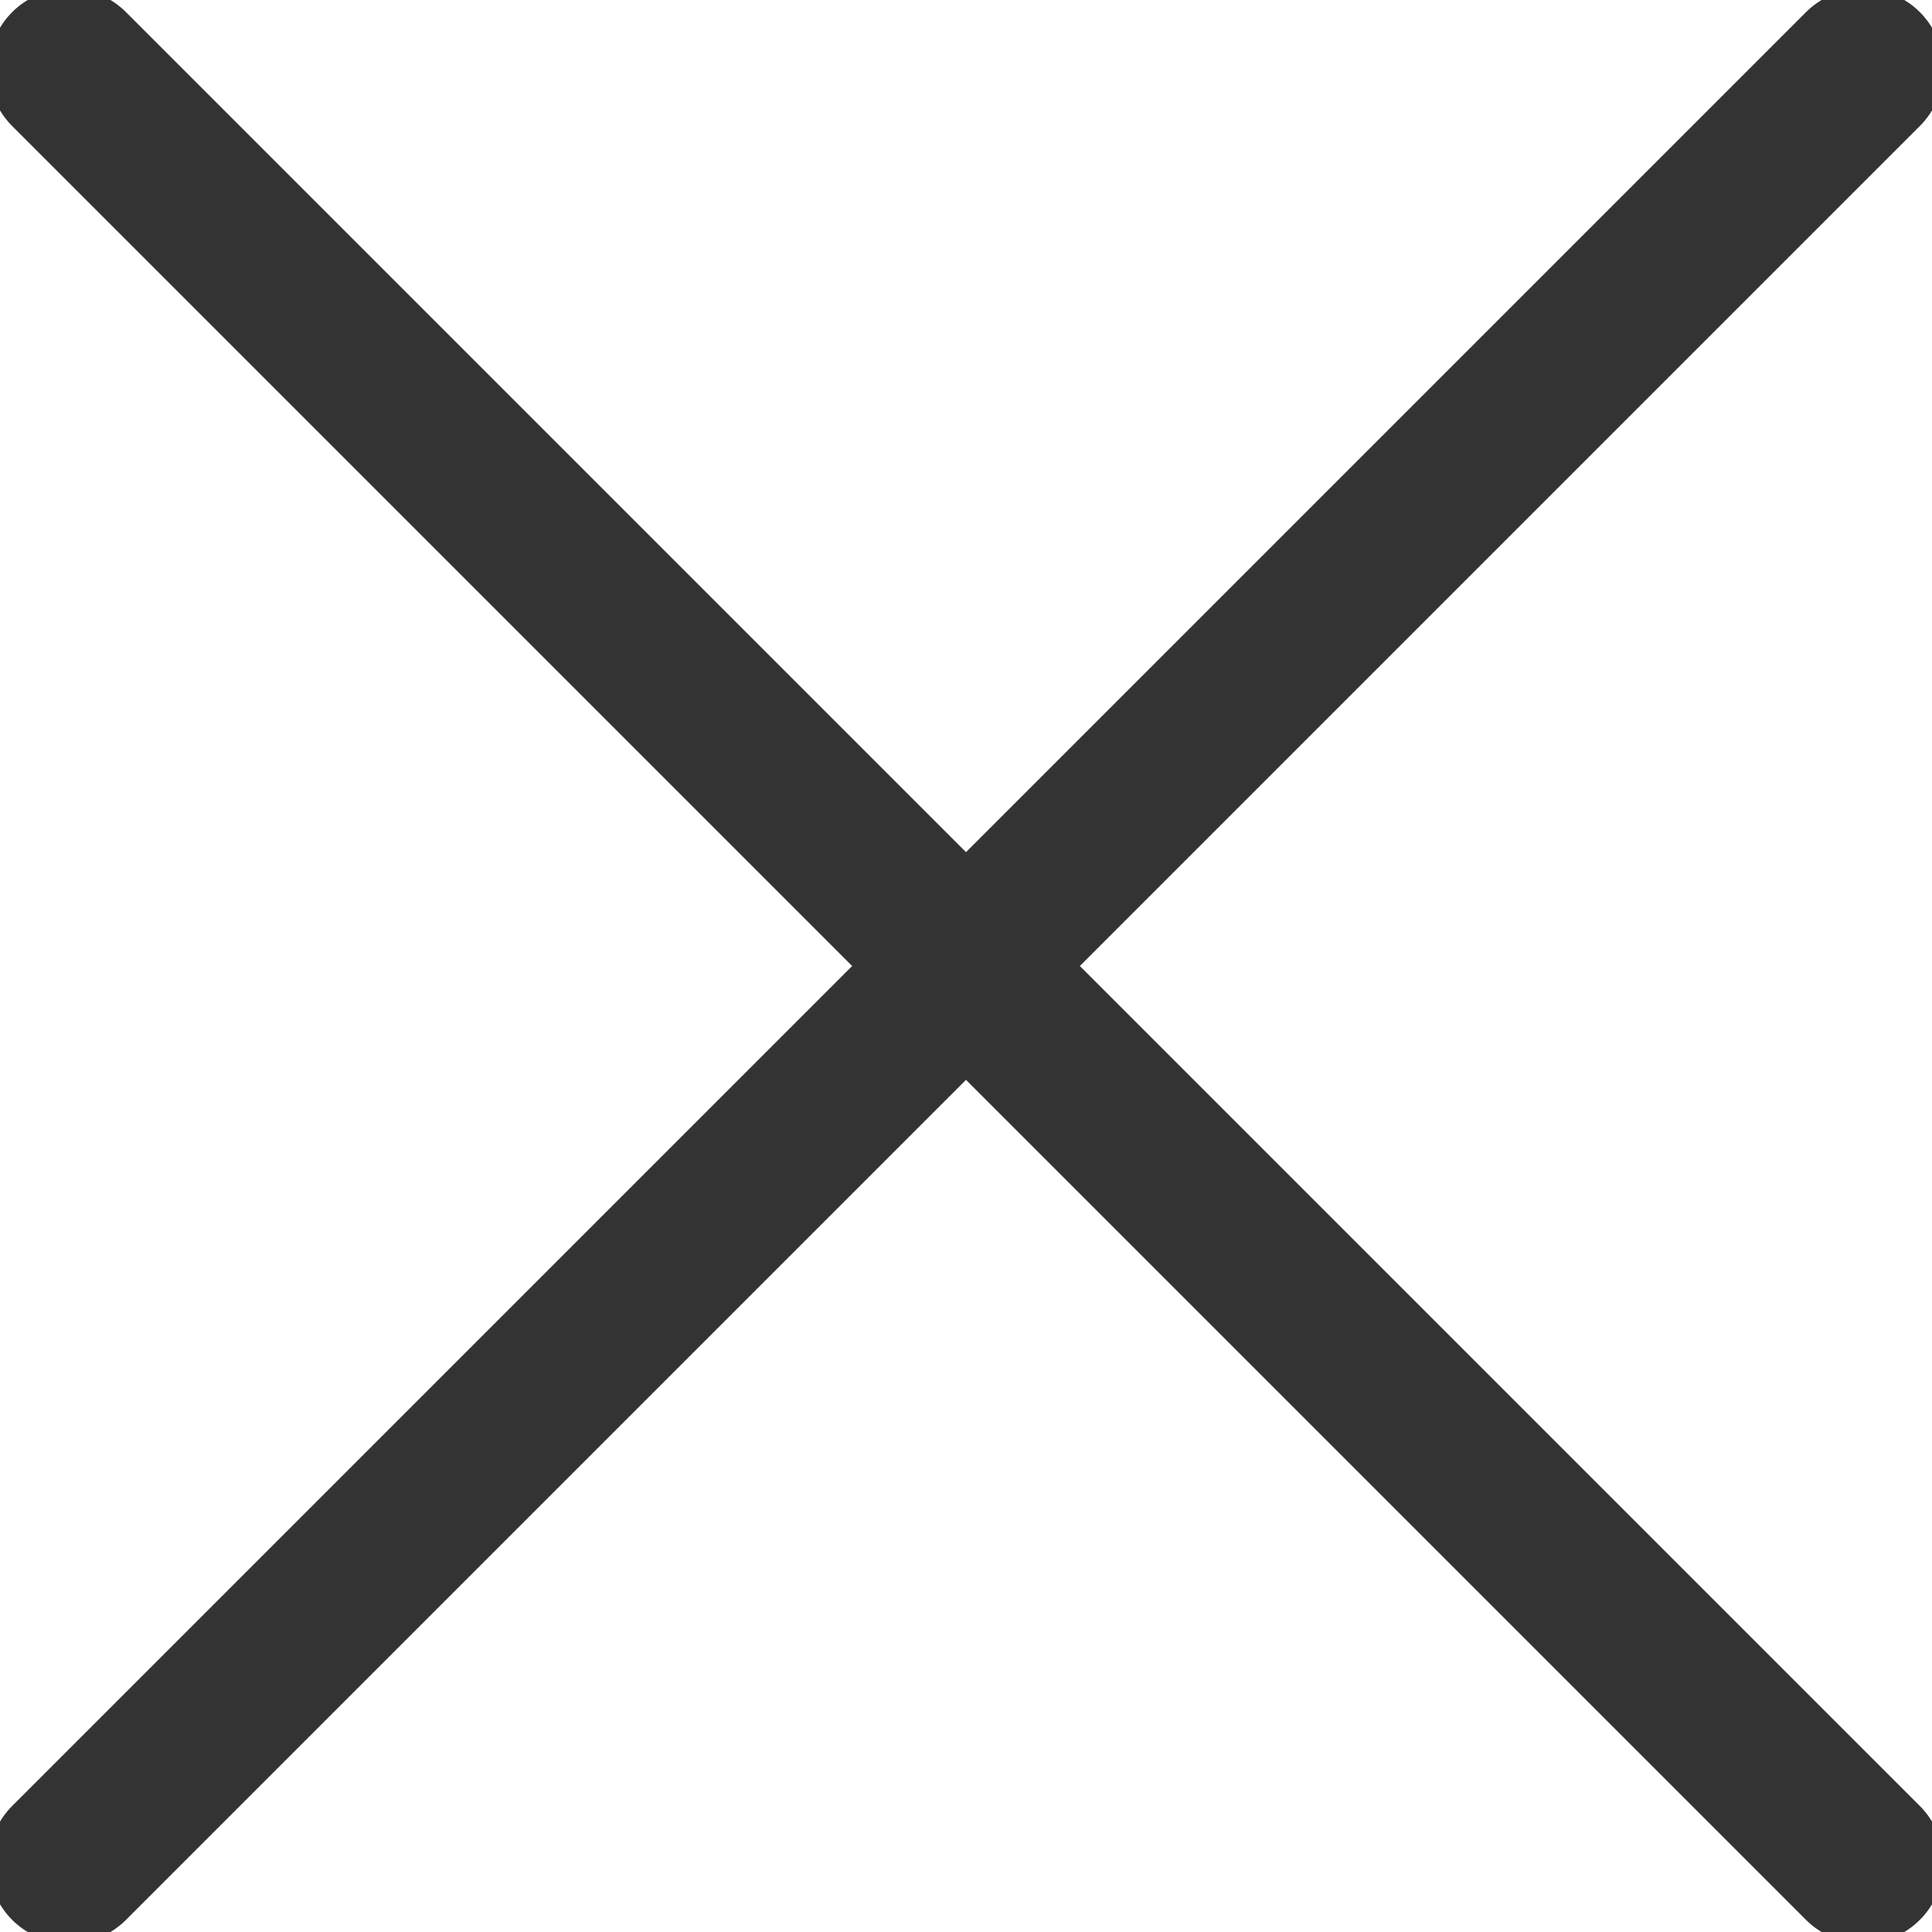 <svg xmlns="http://www.w3.org/2000/svg" width="12" height="12" viewBox="0 0 12 12">
    <g fill="none" fill-rule="evenodd" stroke="#333" stroke-linecap="round" stroke-linejoin="round">
        <path d="M11.571.429L.429 11.571M.429.429l11.142 11.142"/>
    </g>
</svg>
